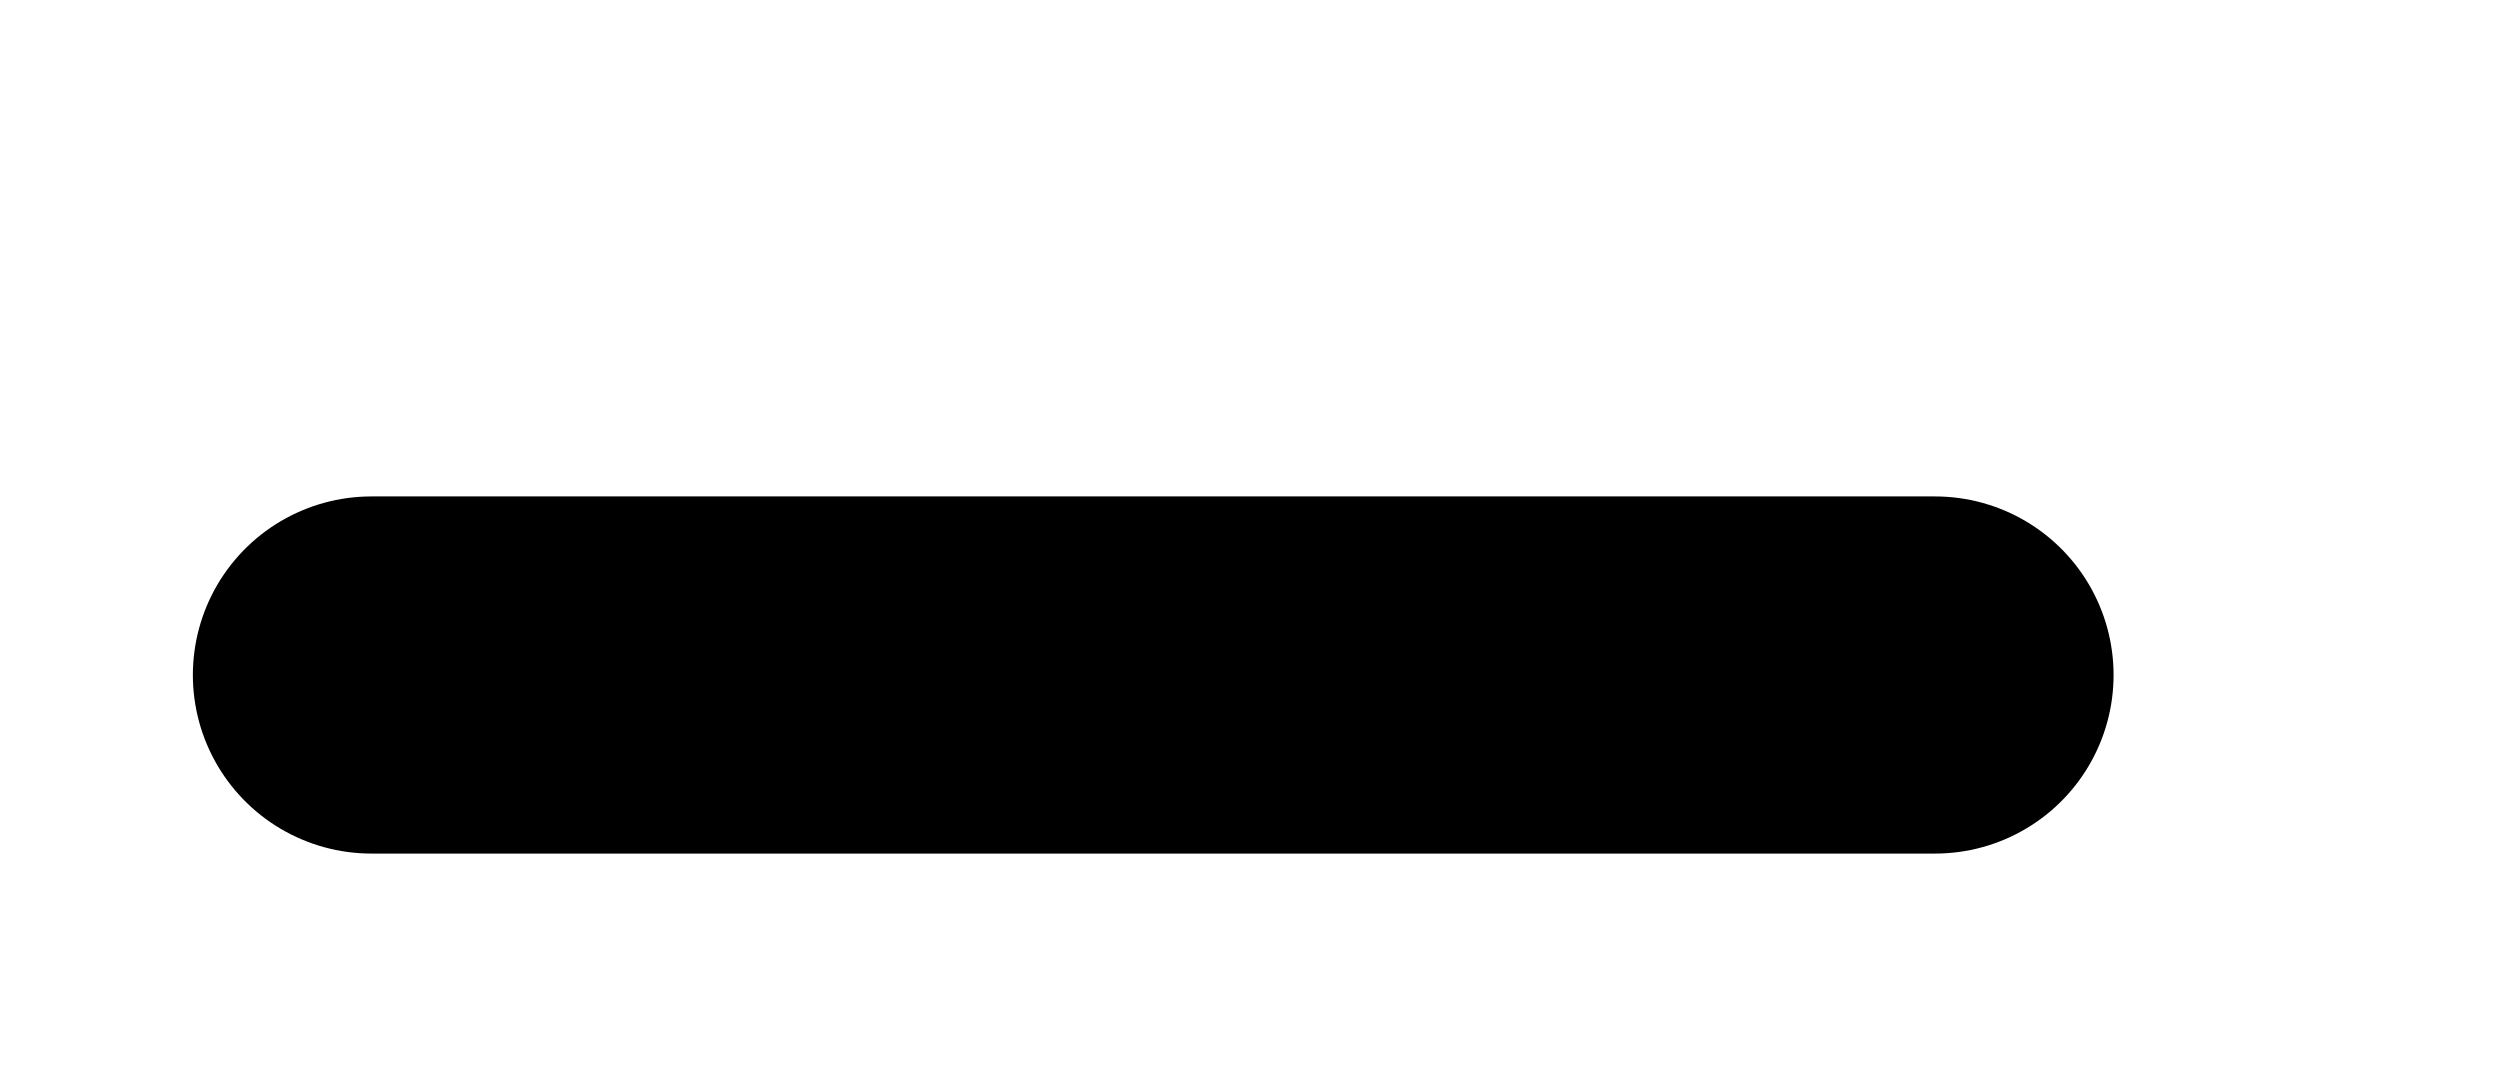 <?xml version="1.0" encoding="UTF-8"?><svg xmlns="http://www.w3.org/2000/svg" xmlns:xlink="http://www.w3.org/1999/xlink" xmlns:avocode="https://avocode.com/" id="SVGDoc62e7fdf2f417b" width="7px" height="3px" version="1.1" viewBox="0 0 7 3" aria-hidden="true"><defs><linearGradient class="cerosgradient" data-cerosgradient="true" id="CerosGradient_idfdcc1b48b" gradientUnits="userSpaceOnUse" x1="50%" y1="100%" x2="50%" y2="0%"><stop offset="0%" stop-color="#d1d1d1"/><stop offset="100%" stop-color="#d1d1d1"/></linearGradient><linearGradient/></defs><g><g><path d="M1.04,1.89h4.378" fill-opacity="0" fill="#ffffff" stroke-linejoin="round" stroke-linecap="round" stroke-opacity="1" stroke="#000000" stroke-miterlimit="20" stroke-width="1"/></g></g></svg>